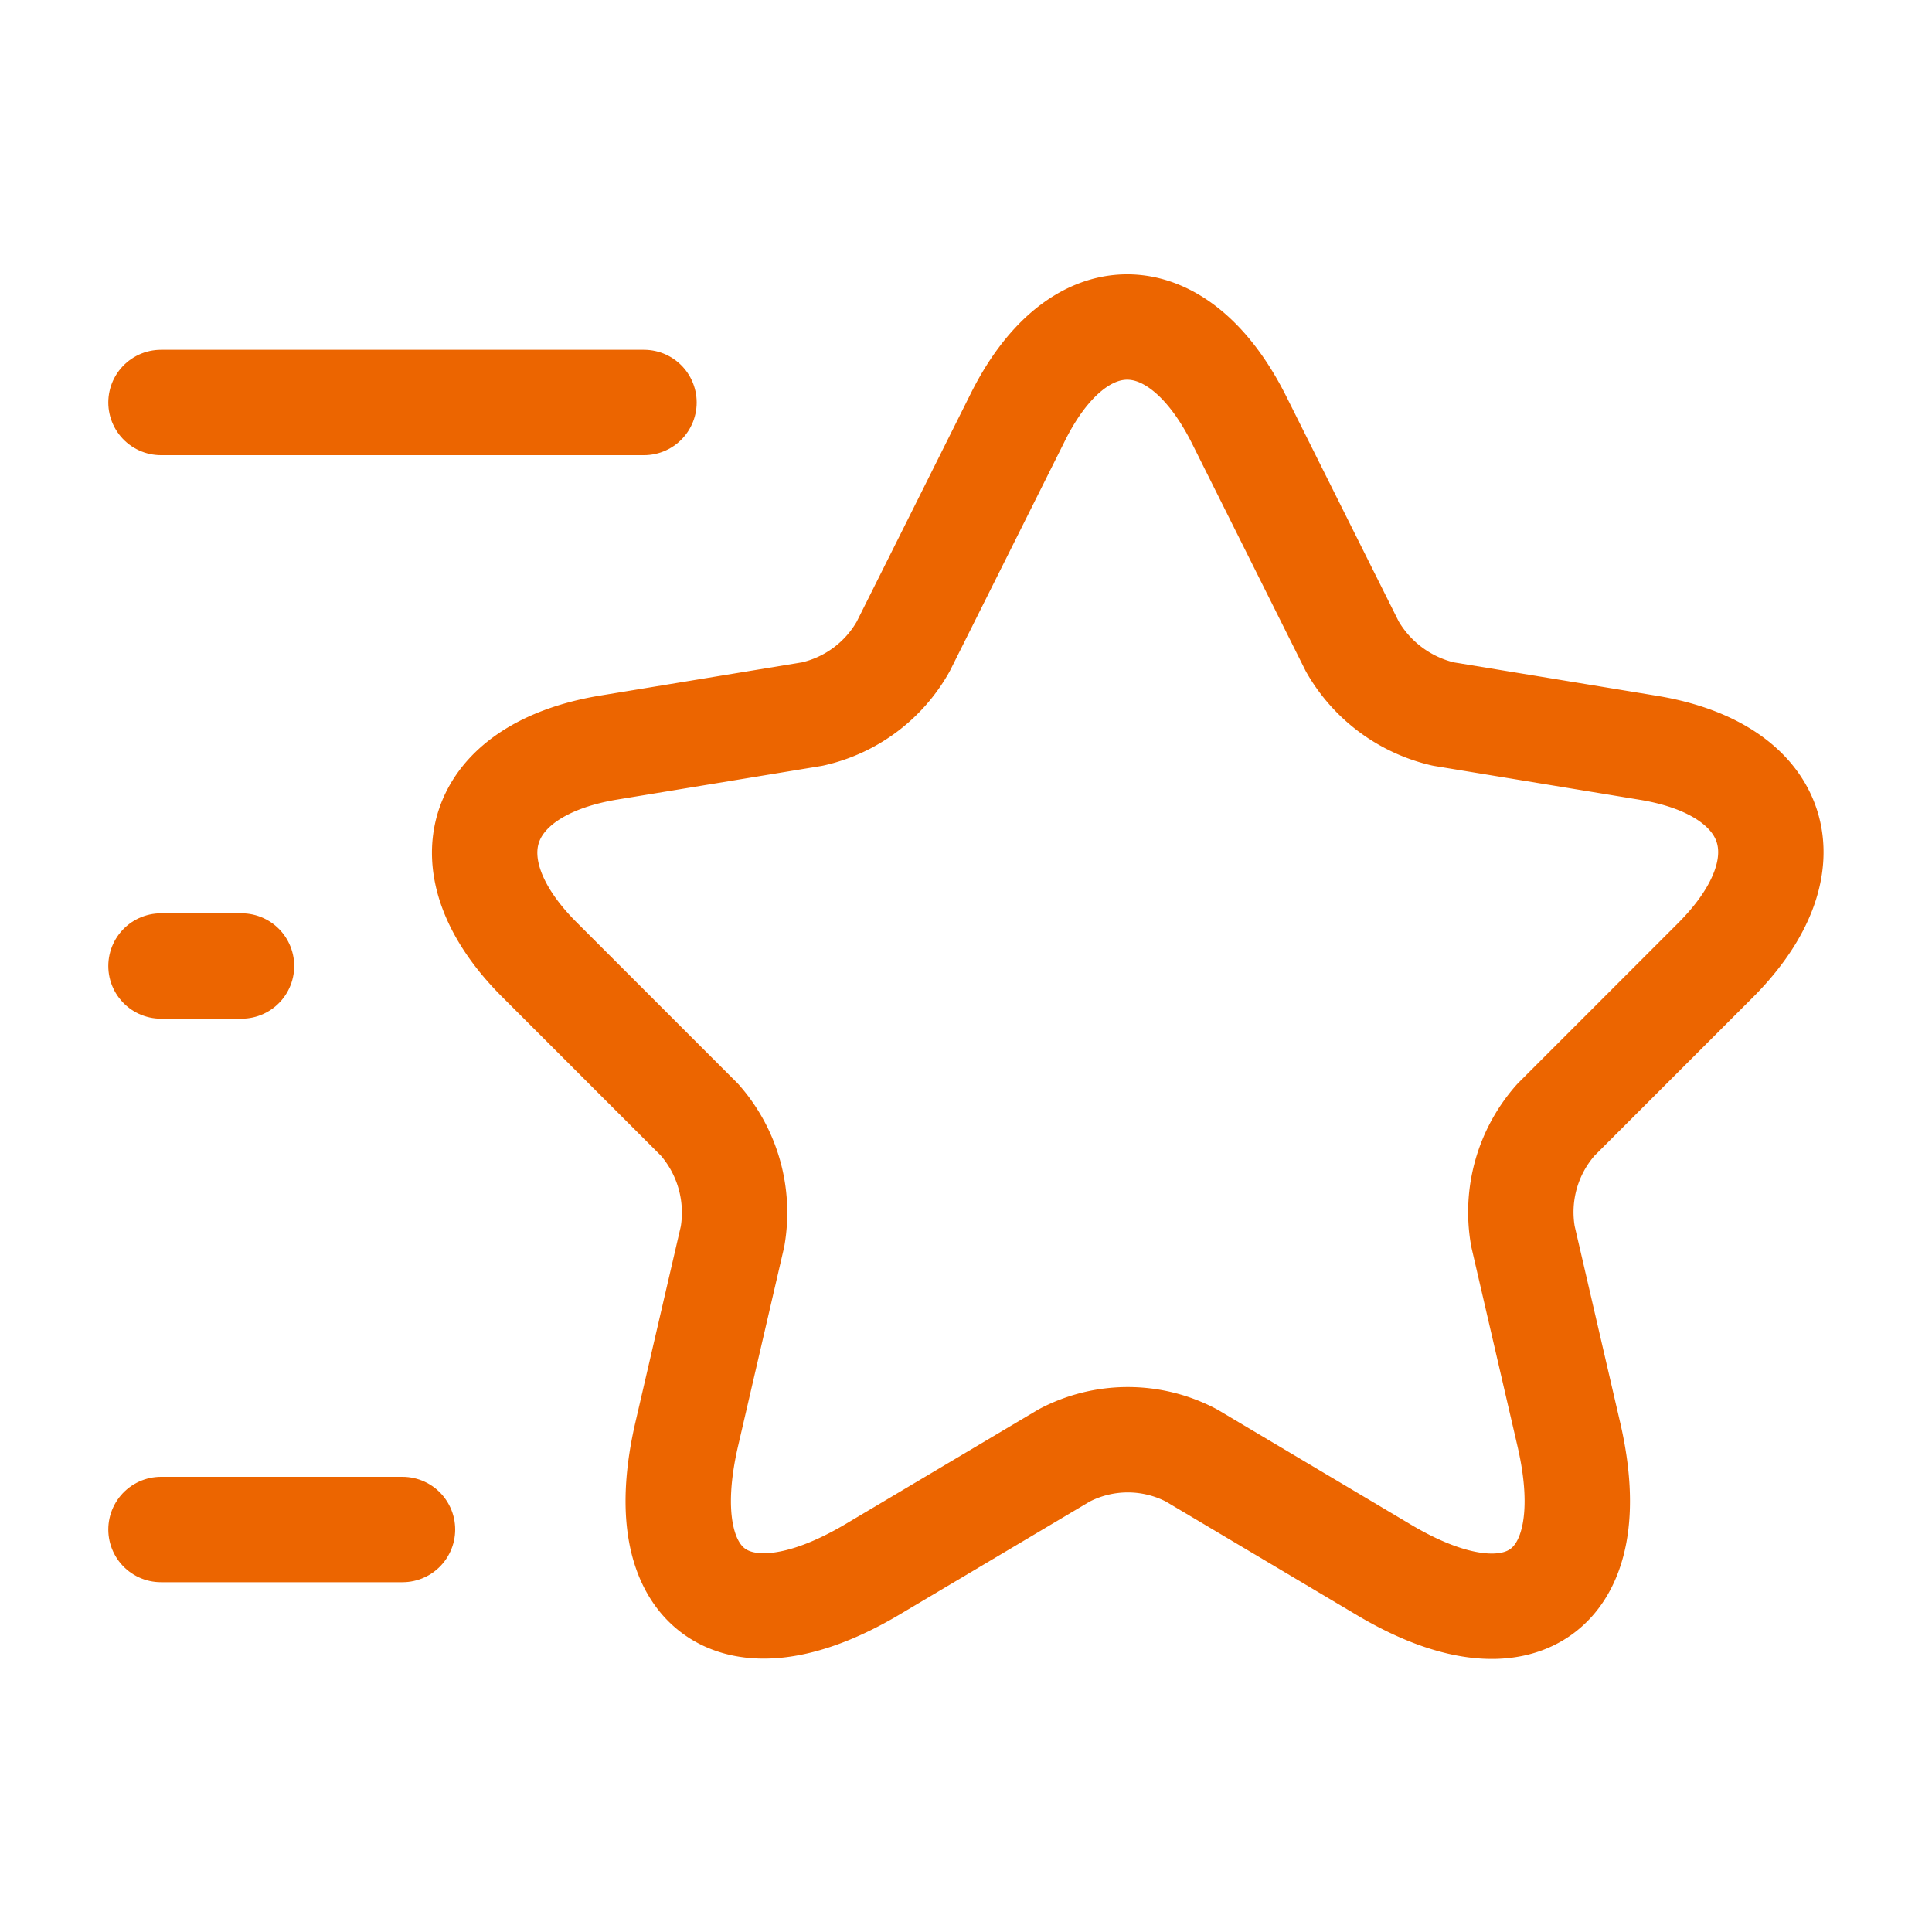 <?xml version="1.0" encoding="UTF-8"?> <svg xmlns="http://www.w3.org/2000/svg" width="55" height="55" viewBox="0 0 55 55"><g id="vuesax_linear_star" data-name="vuesax/linear/star" transform="translate(-428 -188)"><g id="star" transform="translate(428 188)"><g id="Group" transform="translate(13.797 9.31)"><path id="Vector" d="M21.472,2.63,24.7,9.092a4.032,4.032,0,0,0,2.59,1.925l5.844.962c3.735.619,4.606,3.323,1.925,6.027l-4.56,4.56a3.956,3.956,0,0,0-.94,3.323l1.306,5.638c1.031,4.446-1.352,6.187-5.271,3.85L20.12,32.123a3.891,3.891,0,0,0-3.621,0l-5.477,3.254c-3.919,2.315-6.3.6-5.271-3.85L7.057,25.89a4,4,0,0,0-.94-3.323l-4.56-4.56c-2.681-2.681-1.81-5.385,1.925-6.027l5.844-.962a3.958,3.958,0,0,0,2.59-1.925L15.147,2.63C16.865-.877,19.707-.877,21.472,2.63Z" transform="translate(0 0)" fill="none" stroke="#ec6500" stroke-linecap="round" stroke-linejoin="round" stroke-width="3"></path></g><path id="Vector-2" data-name="Vector" d="M13.75,0H0" transform="translate(4.583 11.458)" fill="none" stroke="#ec6500" stroke-linecap="round" stroke-linejoin="round" stroke-width="3"></path><path id="Vector-3" data-name="Vector" d="M6.875,0H0" transform="translate(4.583 43.542)" fill="none" stroke="#ec6500" stroke-linecap="round" stroke-linejoin="round" stroke-width="3"></path><path id="Vector-4" data-name="Vector" d="M2.292,0H0" transform="translate(4.583 27.5)" fill="none" stroke="#ec6500" stroke-linecap="round" stroke-linejoin="round" stroke-width="3"></path><path id="Vector-5" data-name="Vector" d="M0,0H55V55H0Z" fill="none" opacity="0"></path></g></g></svg> 
